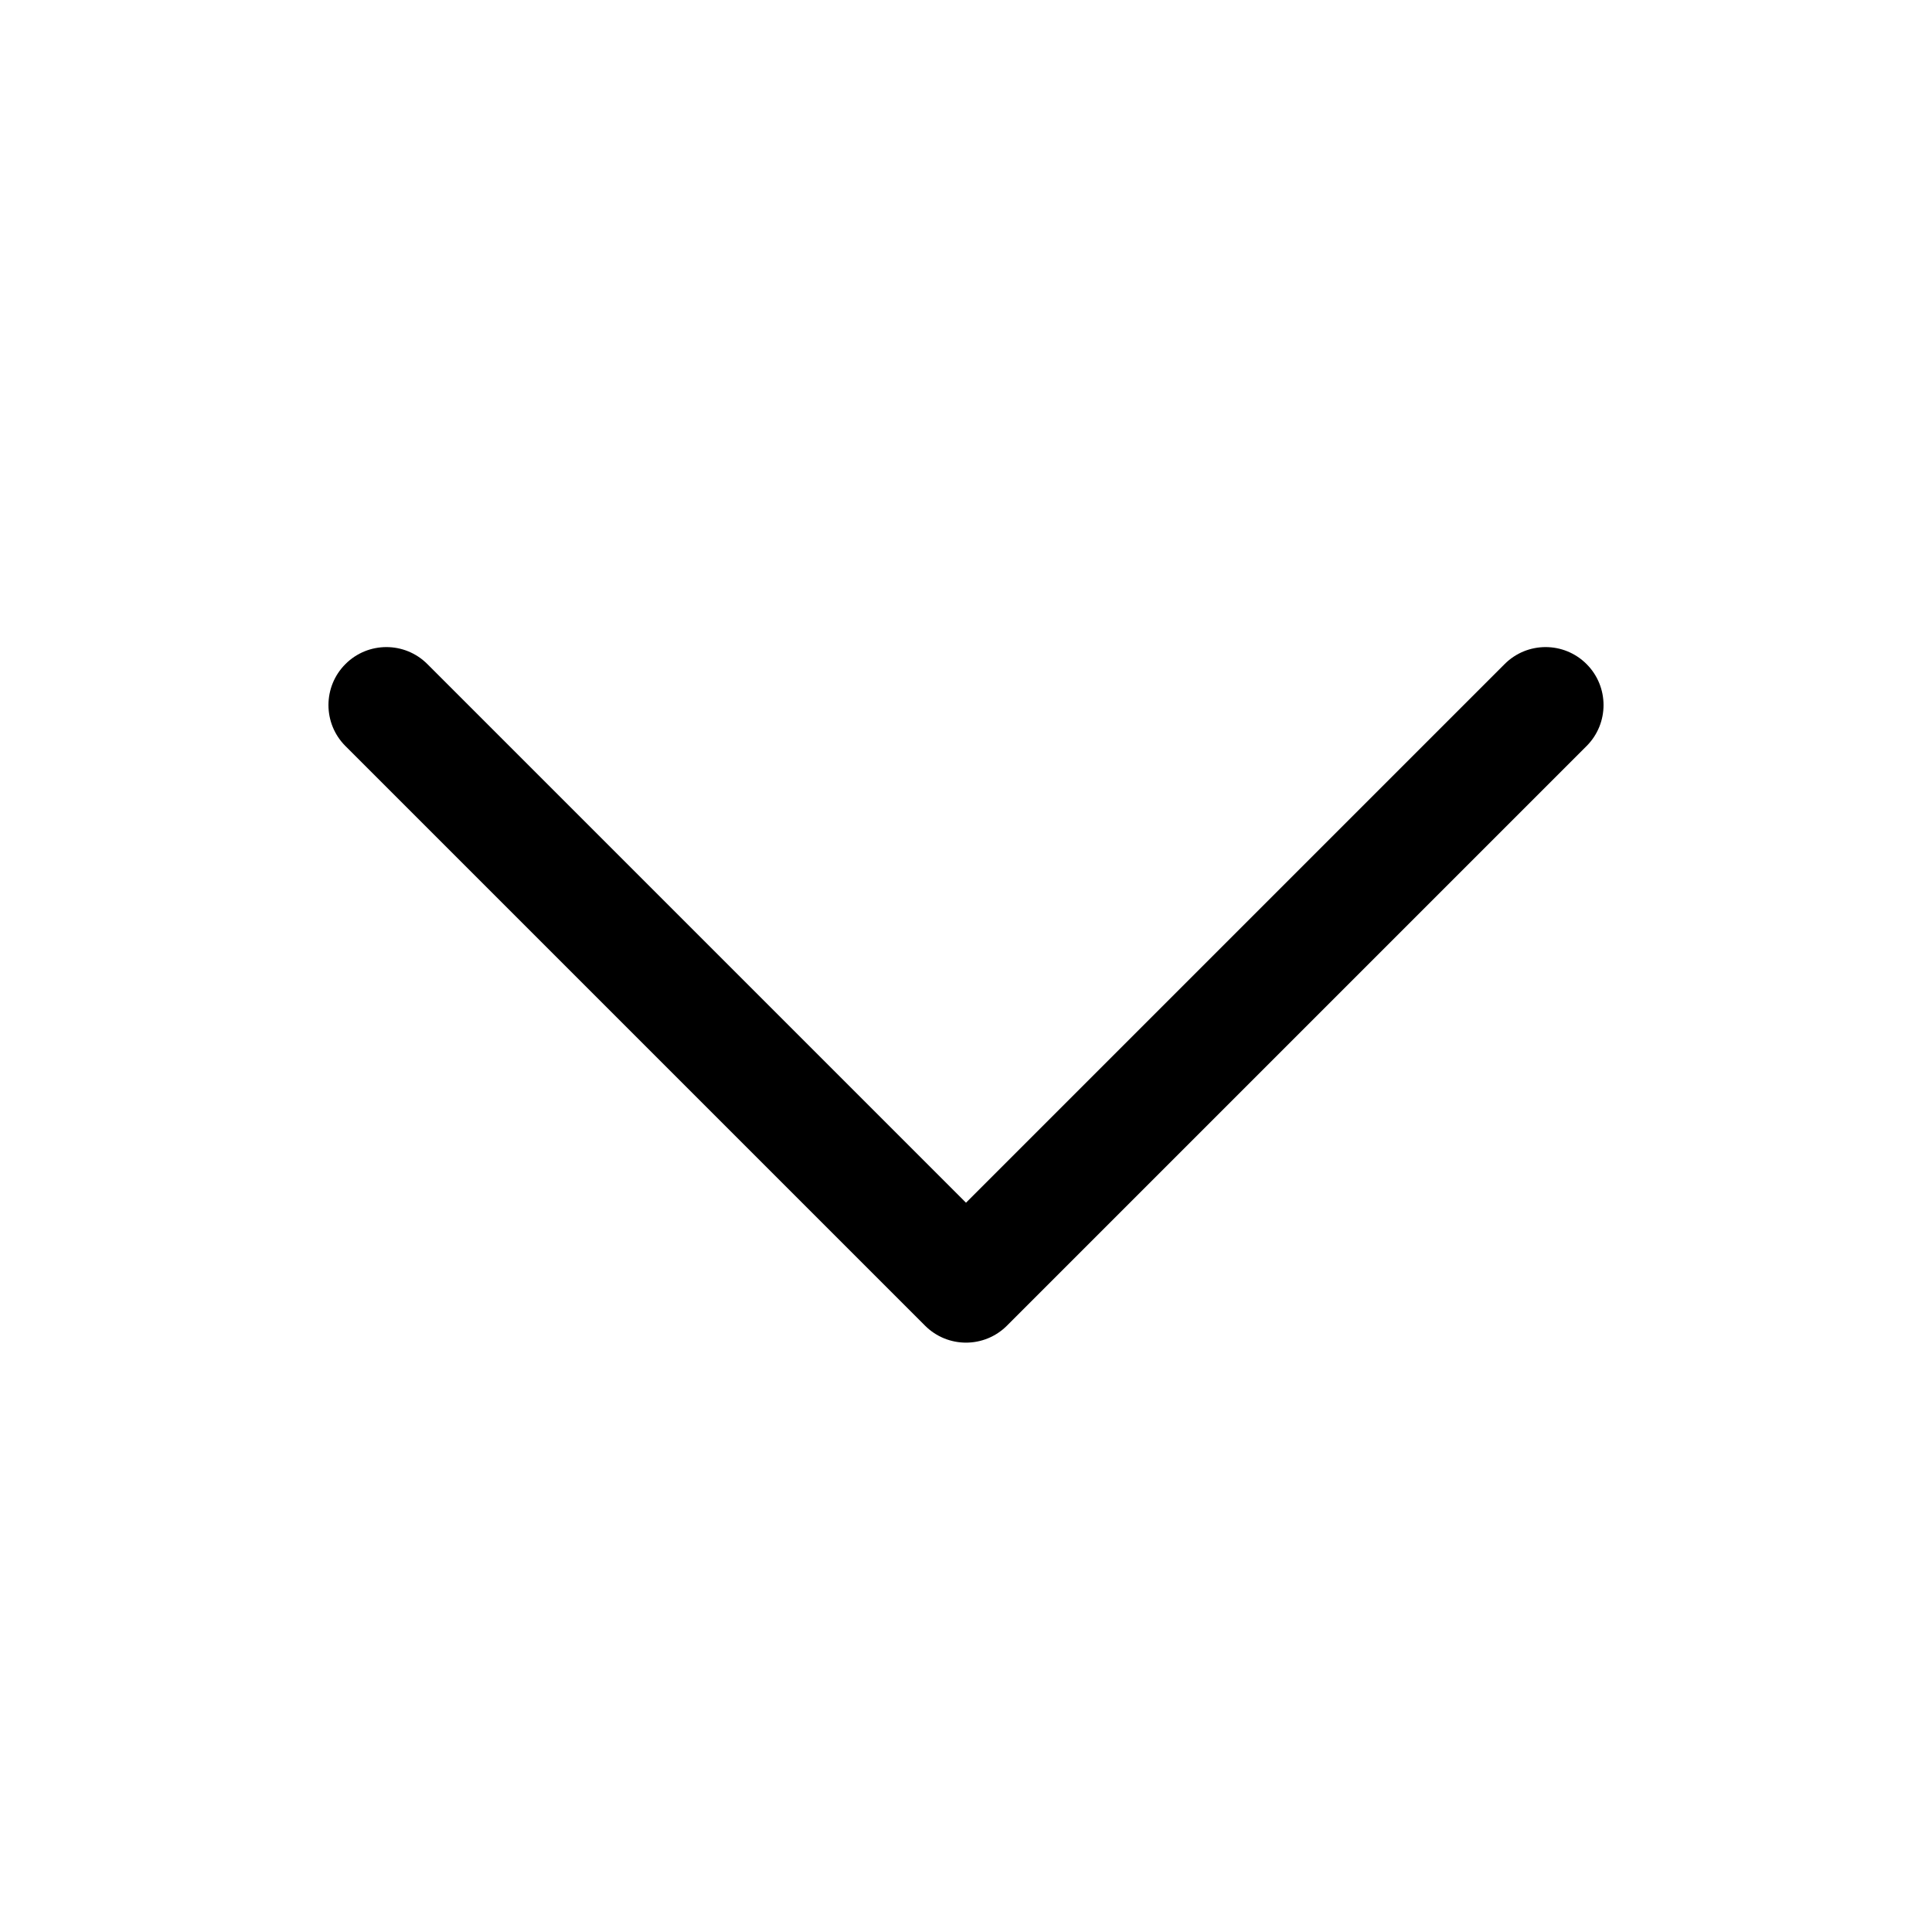 <svg width="25" height="25" viewBox="0 0 25 25" fill="none" xmlns="http://www.w3.org/2000/svg">
<path fill-rule="evenodd" clip-rule="evenodd" d="M20.53 8.593C20.823 8.886 20.823 9.361 20.53 9.654L13.03 17.154C12.737 17.447 12.263 17.447 11.97 17.154L4.47 9.654C4.177 9.361 4.177 8.886 4.47 8.593C4.763 8.3 5.237 8.3 5.53 8.593L12.5 15.563L19.47 8.593C19.763 8.3 20.237 8.3 20.53 8.593Z" fill="black"/>
</svg>
